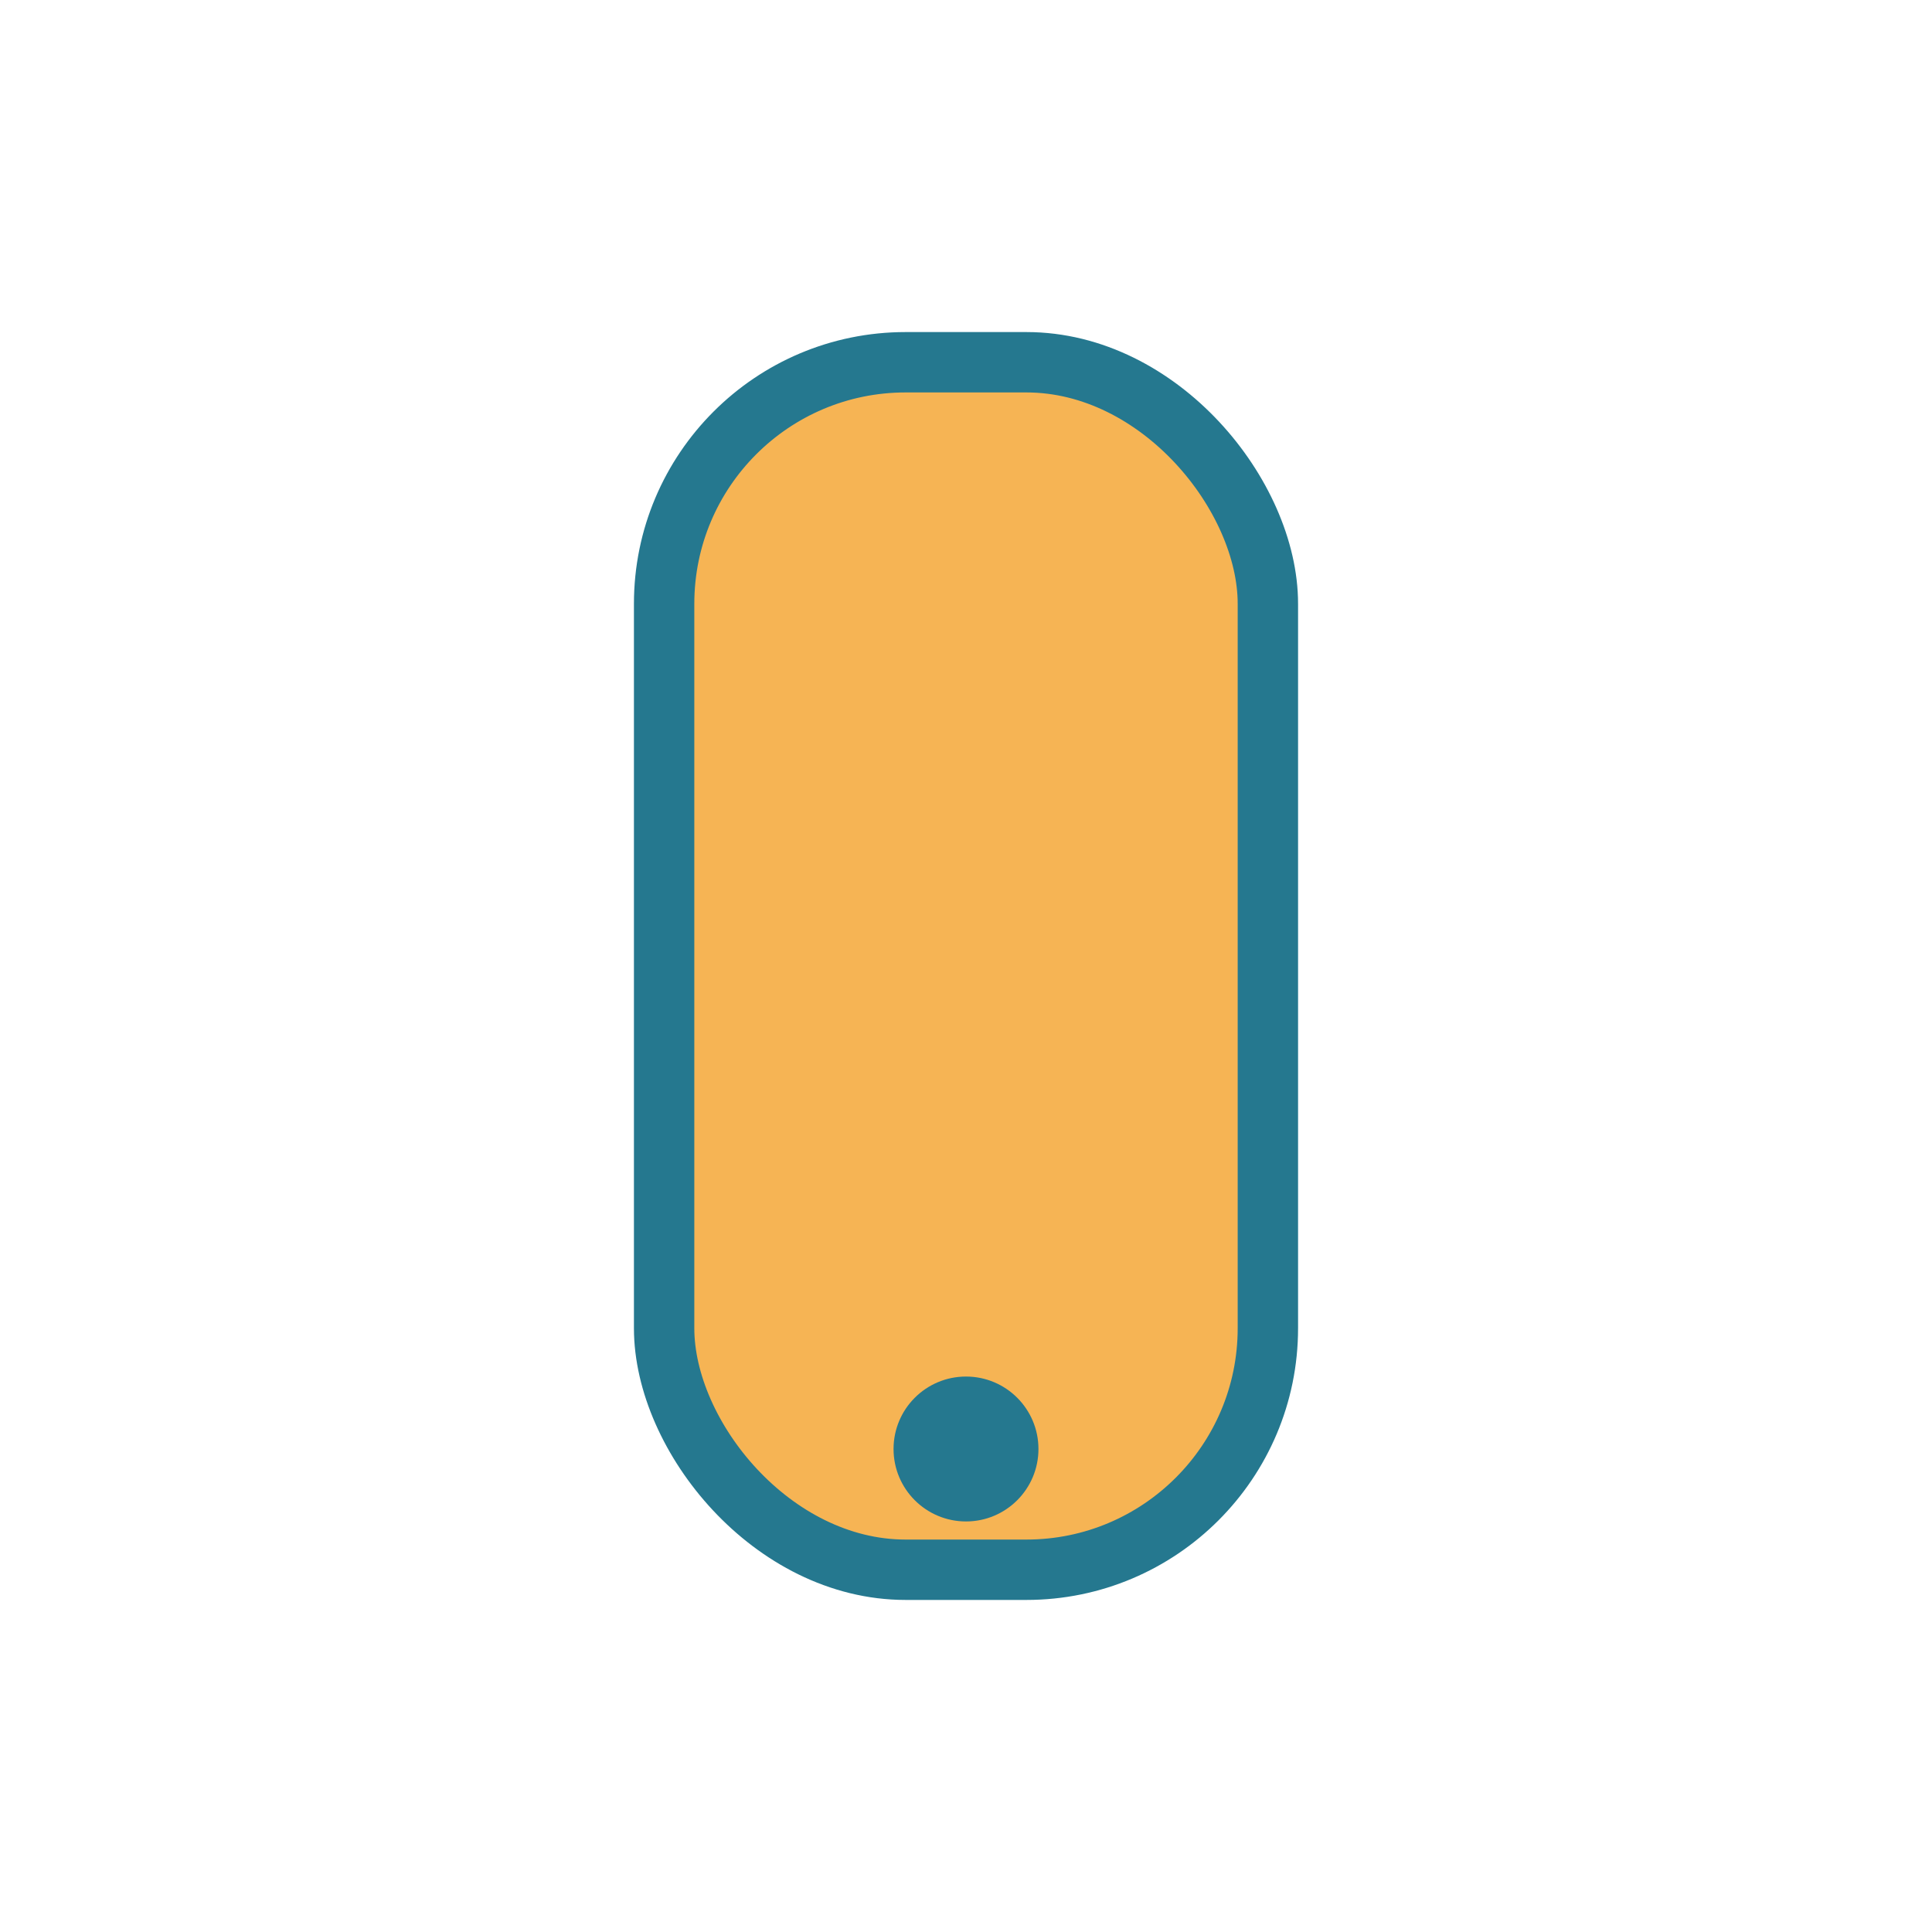 <?xml version="1.0" encoding="UTF-8"?>
<svg xmlns="http://www.w3.org/2000/svg" width="32" height="32" viewBox="0 0 32 32"><rect x="11" y="6" width="10" height="20" rx="4" fill="#F6B454" stroke="#25788F"/><circle cx="16" cy="24" r="1.2" fill="#25788F"/></svg>